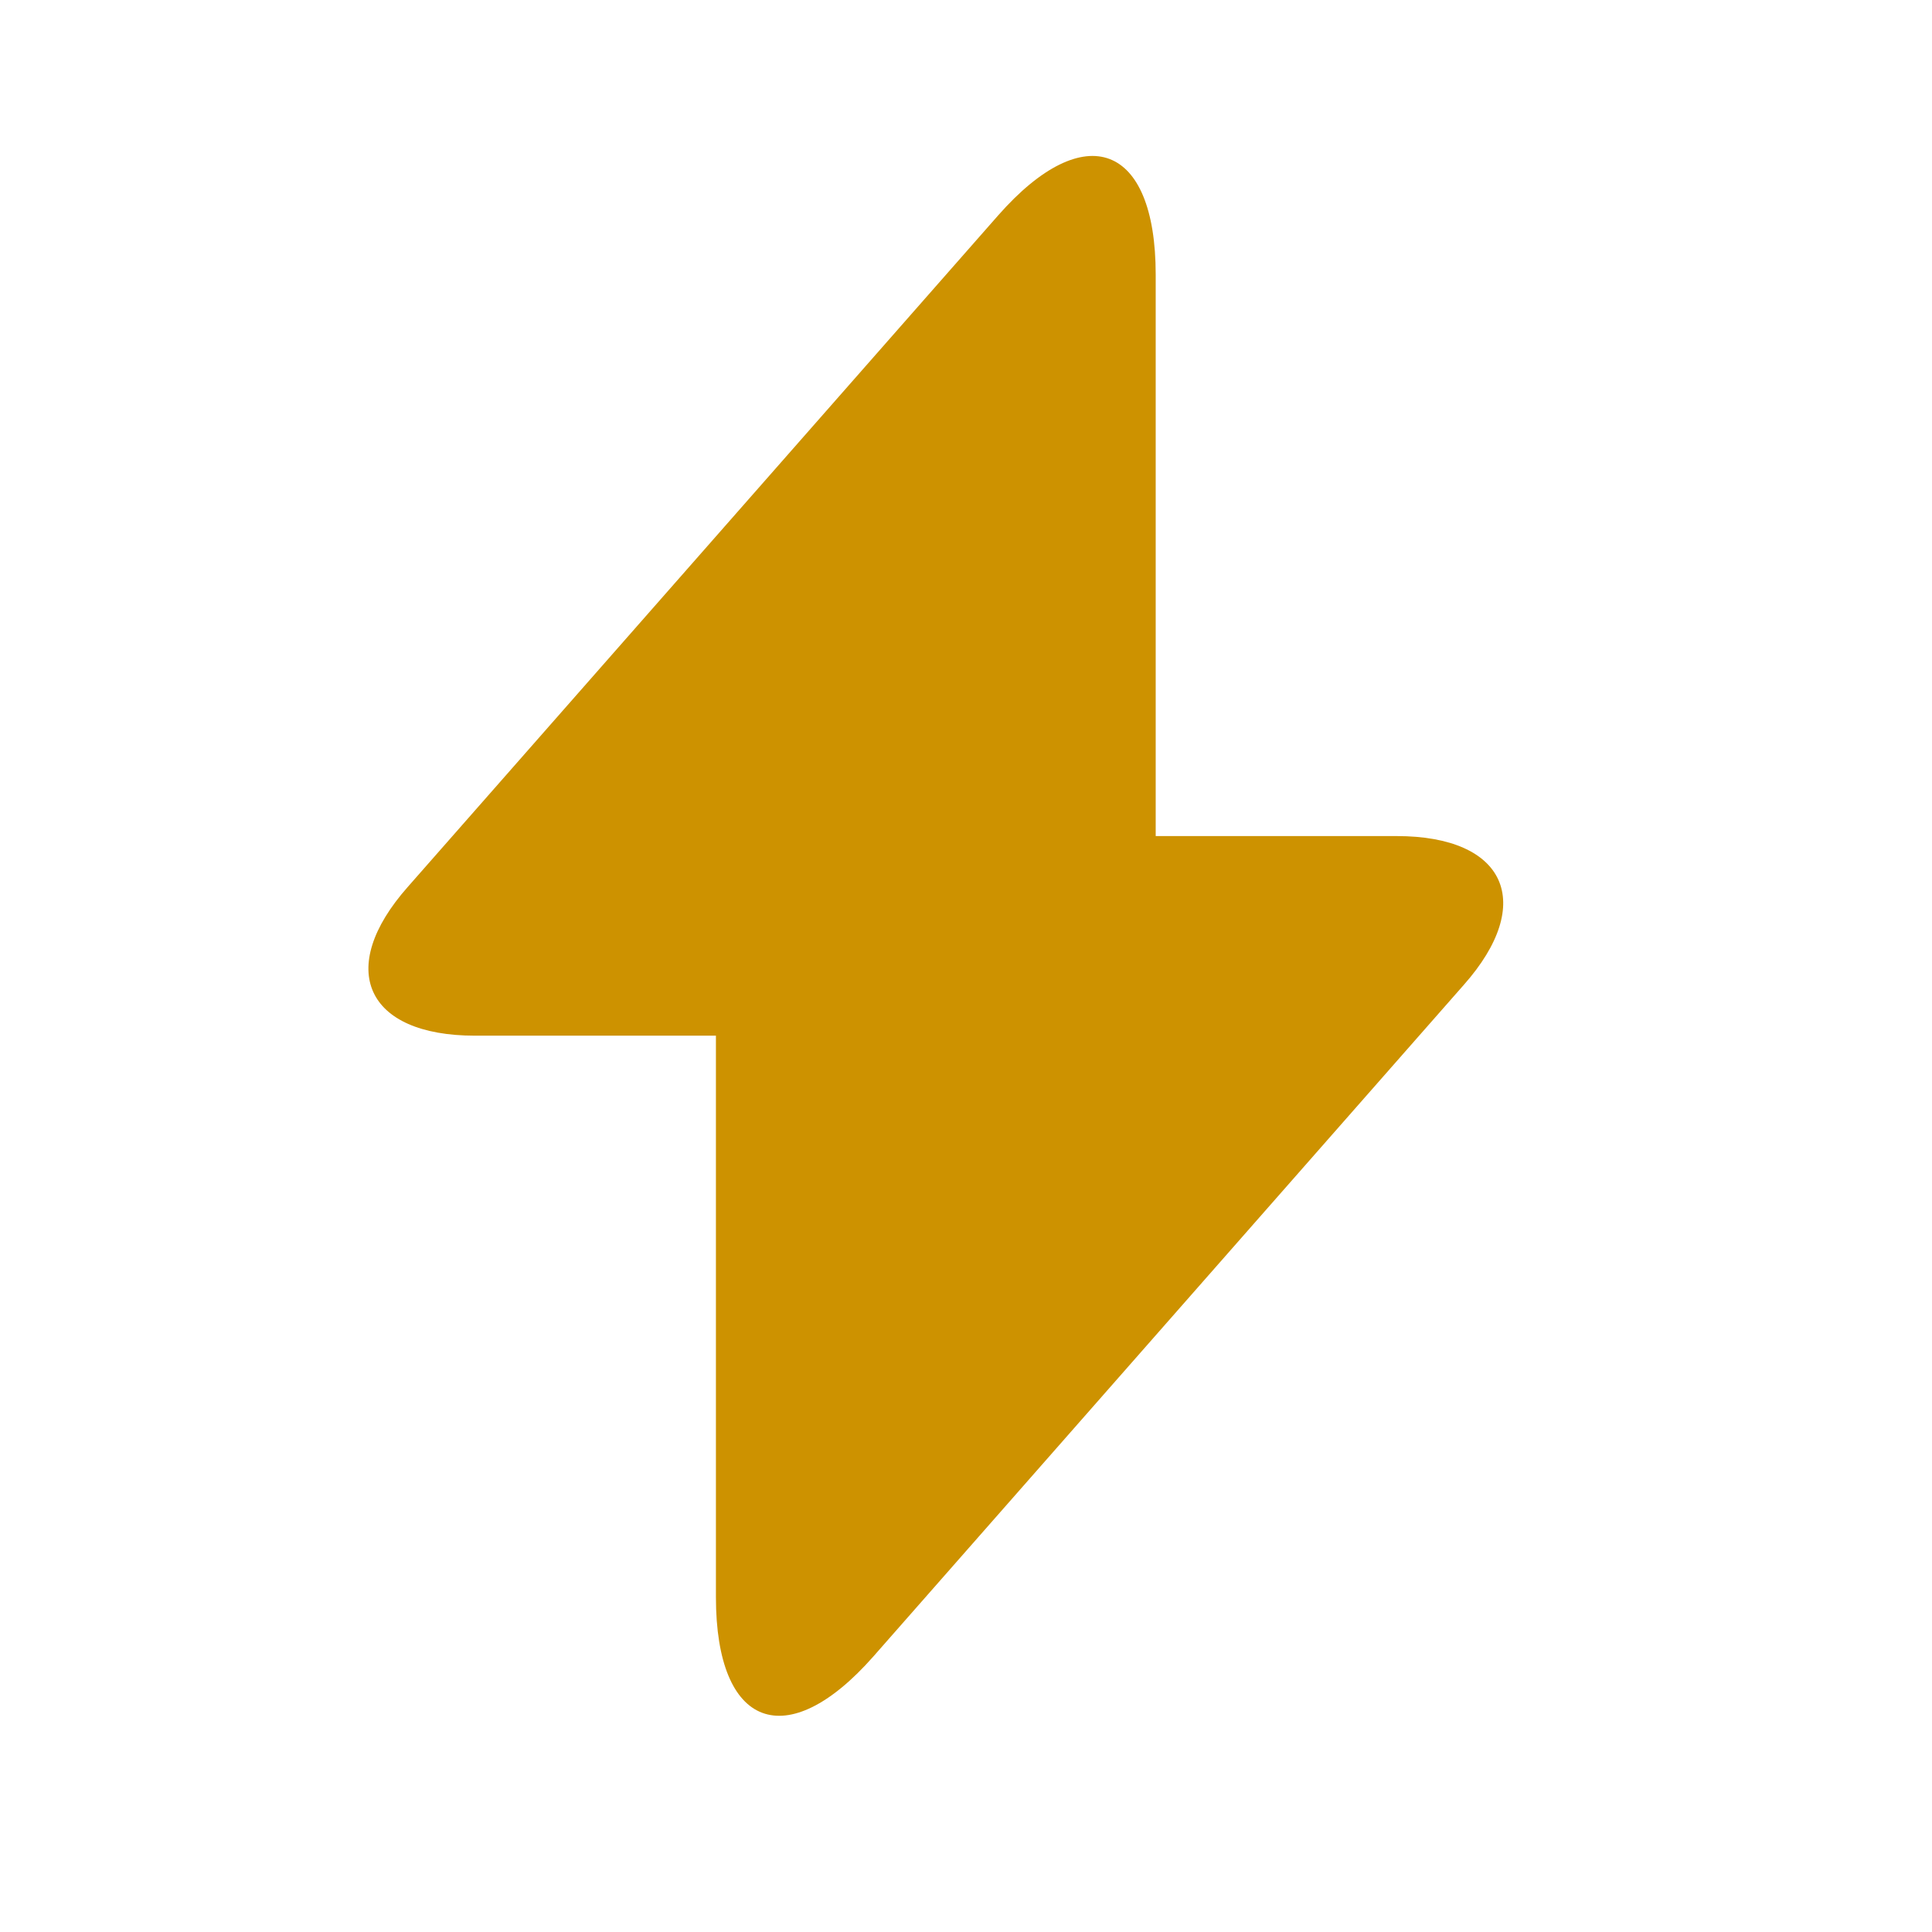 <?xml version="1.0" encoding="utf-8"?>
<svg xmlns="http://www.w3.org/2000/svg" fill="none" height="100%" overflow="visible" preserveAspectRatio="none" style="display: block;" viewBox="0 0 16 16" width="100%">
<g id="vuesax/bold/flash">
<g id="flash">
<path d="M11.567 6.924H9.571V2.274C9.571 1.189 8.984 0.969 8.267 1.783L7.75 2.371L3.378 7.344C2.777 8.022 3.029 8.577 3.933 8.577H5.929V13.227C5.929 14.312 6.516 14.532 7.233 13.718L7.75 13.13L12.122 8.157C12.723 7.479 12.471 6.924 11.567 6.924Z" fill="#CD9200" id="Vector"/>
<path d="M8.58307e-06 15.5L15.5 15.5L15.5 8.58307e-06L8.58307e-06 8.58307e-06L8.58307e-06 15.5Z" fill="#CD9200" id="Vector_2" opacity="0"/>
</g>
</g>
</svg>